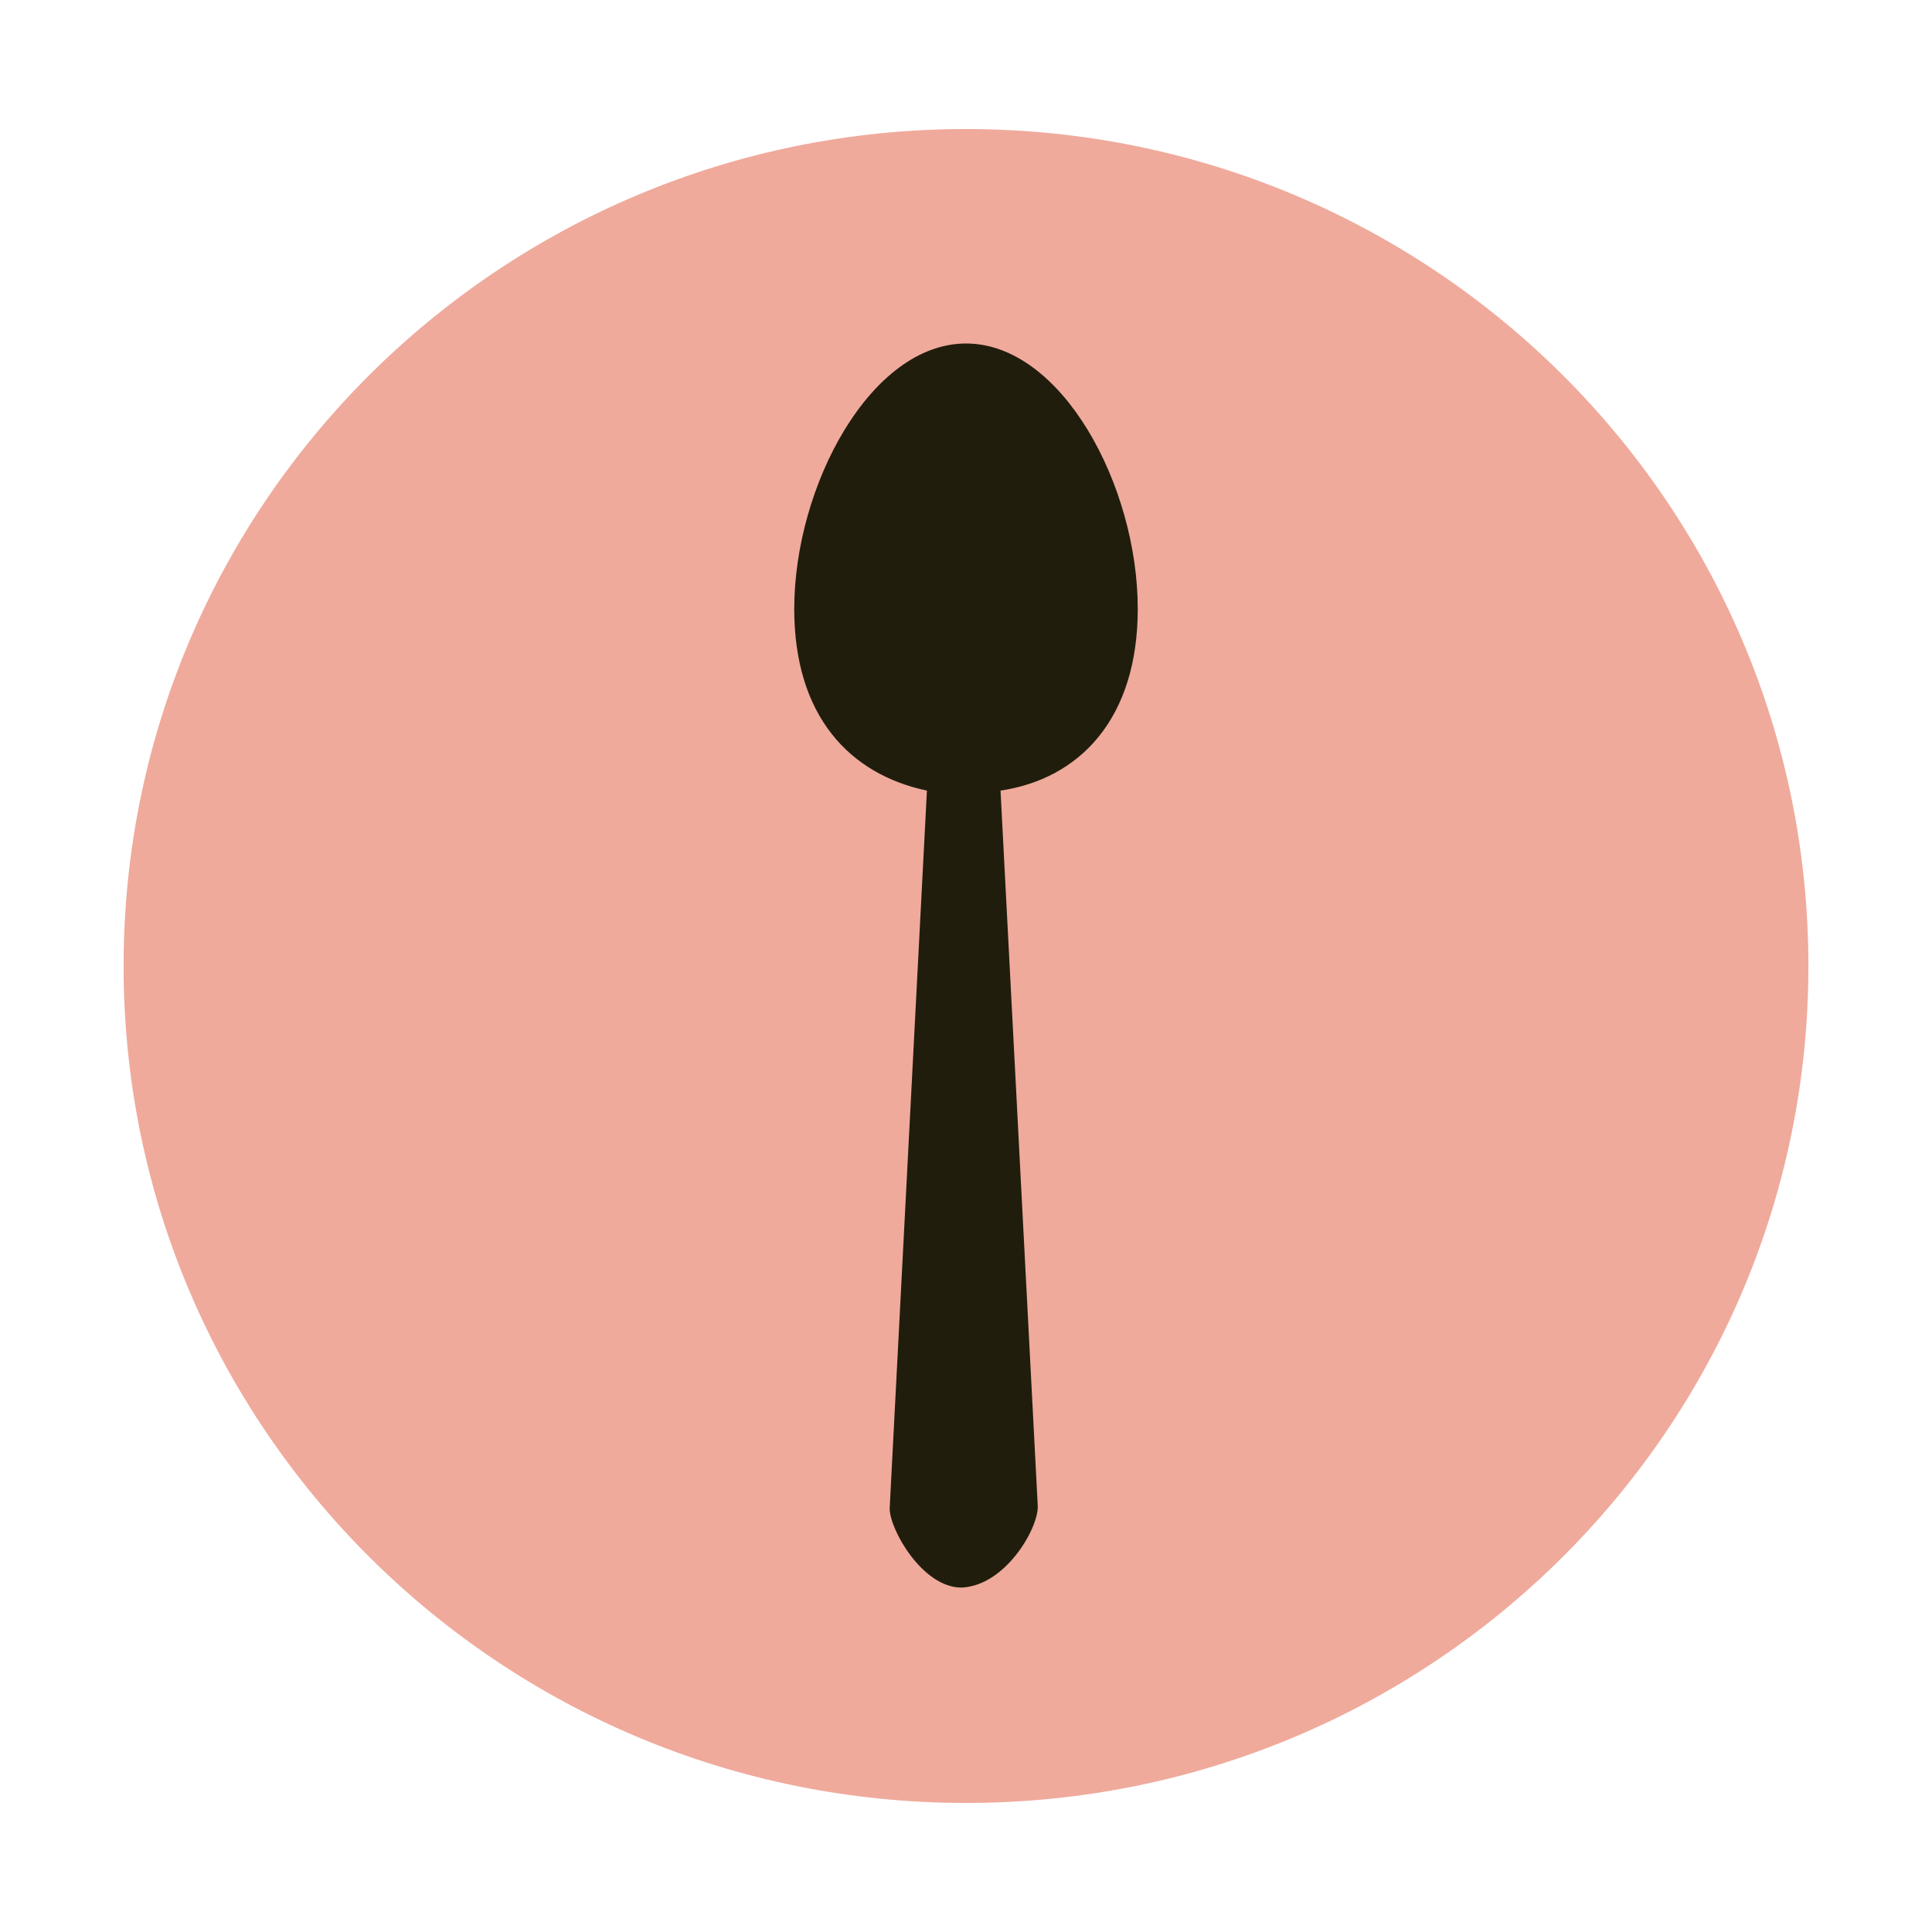 <?xml version="1.0" encoding="UTF-8"?> <svg xmlns="http://www.w3.org/2000/svg" xml:space="preserve" style="enable-background:new 0 0 212.6 212.6" viewBox="0 0 212.6 212.6"><path d="M106.3 198.4c51.2 0 92.7-41.2 92.7-92.1s-41.5-92.1-92.7-92.1-92.7 41.2-92.7 92.1 41.5 92.1 92.7 92.1" style="fill:#efaa9c"></path><path d="M114.2 165.8 110.1 87c8.7-1.3 15.1-7.9 15.1-20 0-13.6-8.4-29.2-18.9-29.2S87.4 53.5 87.4 67c0 11.8 6.1 18.2 14.6 20l-4.1 79c0 2.3 3.6 8.7 7.9 8.7 4.8-.2 8.4-6.4 8.4-8.9" style="fill:#201d0c"></path></svg> 